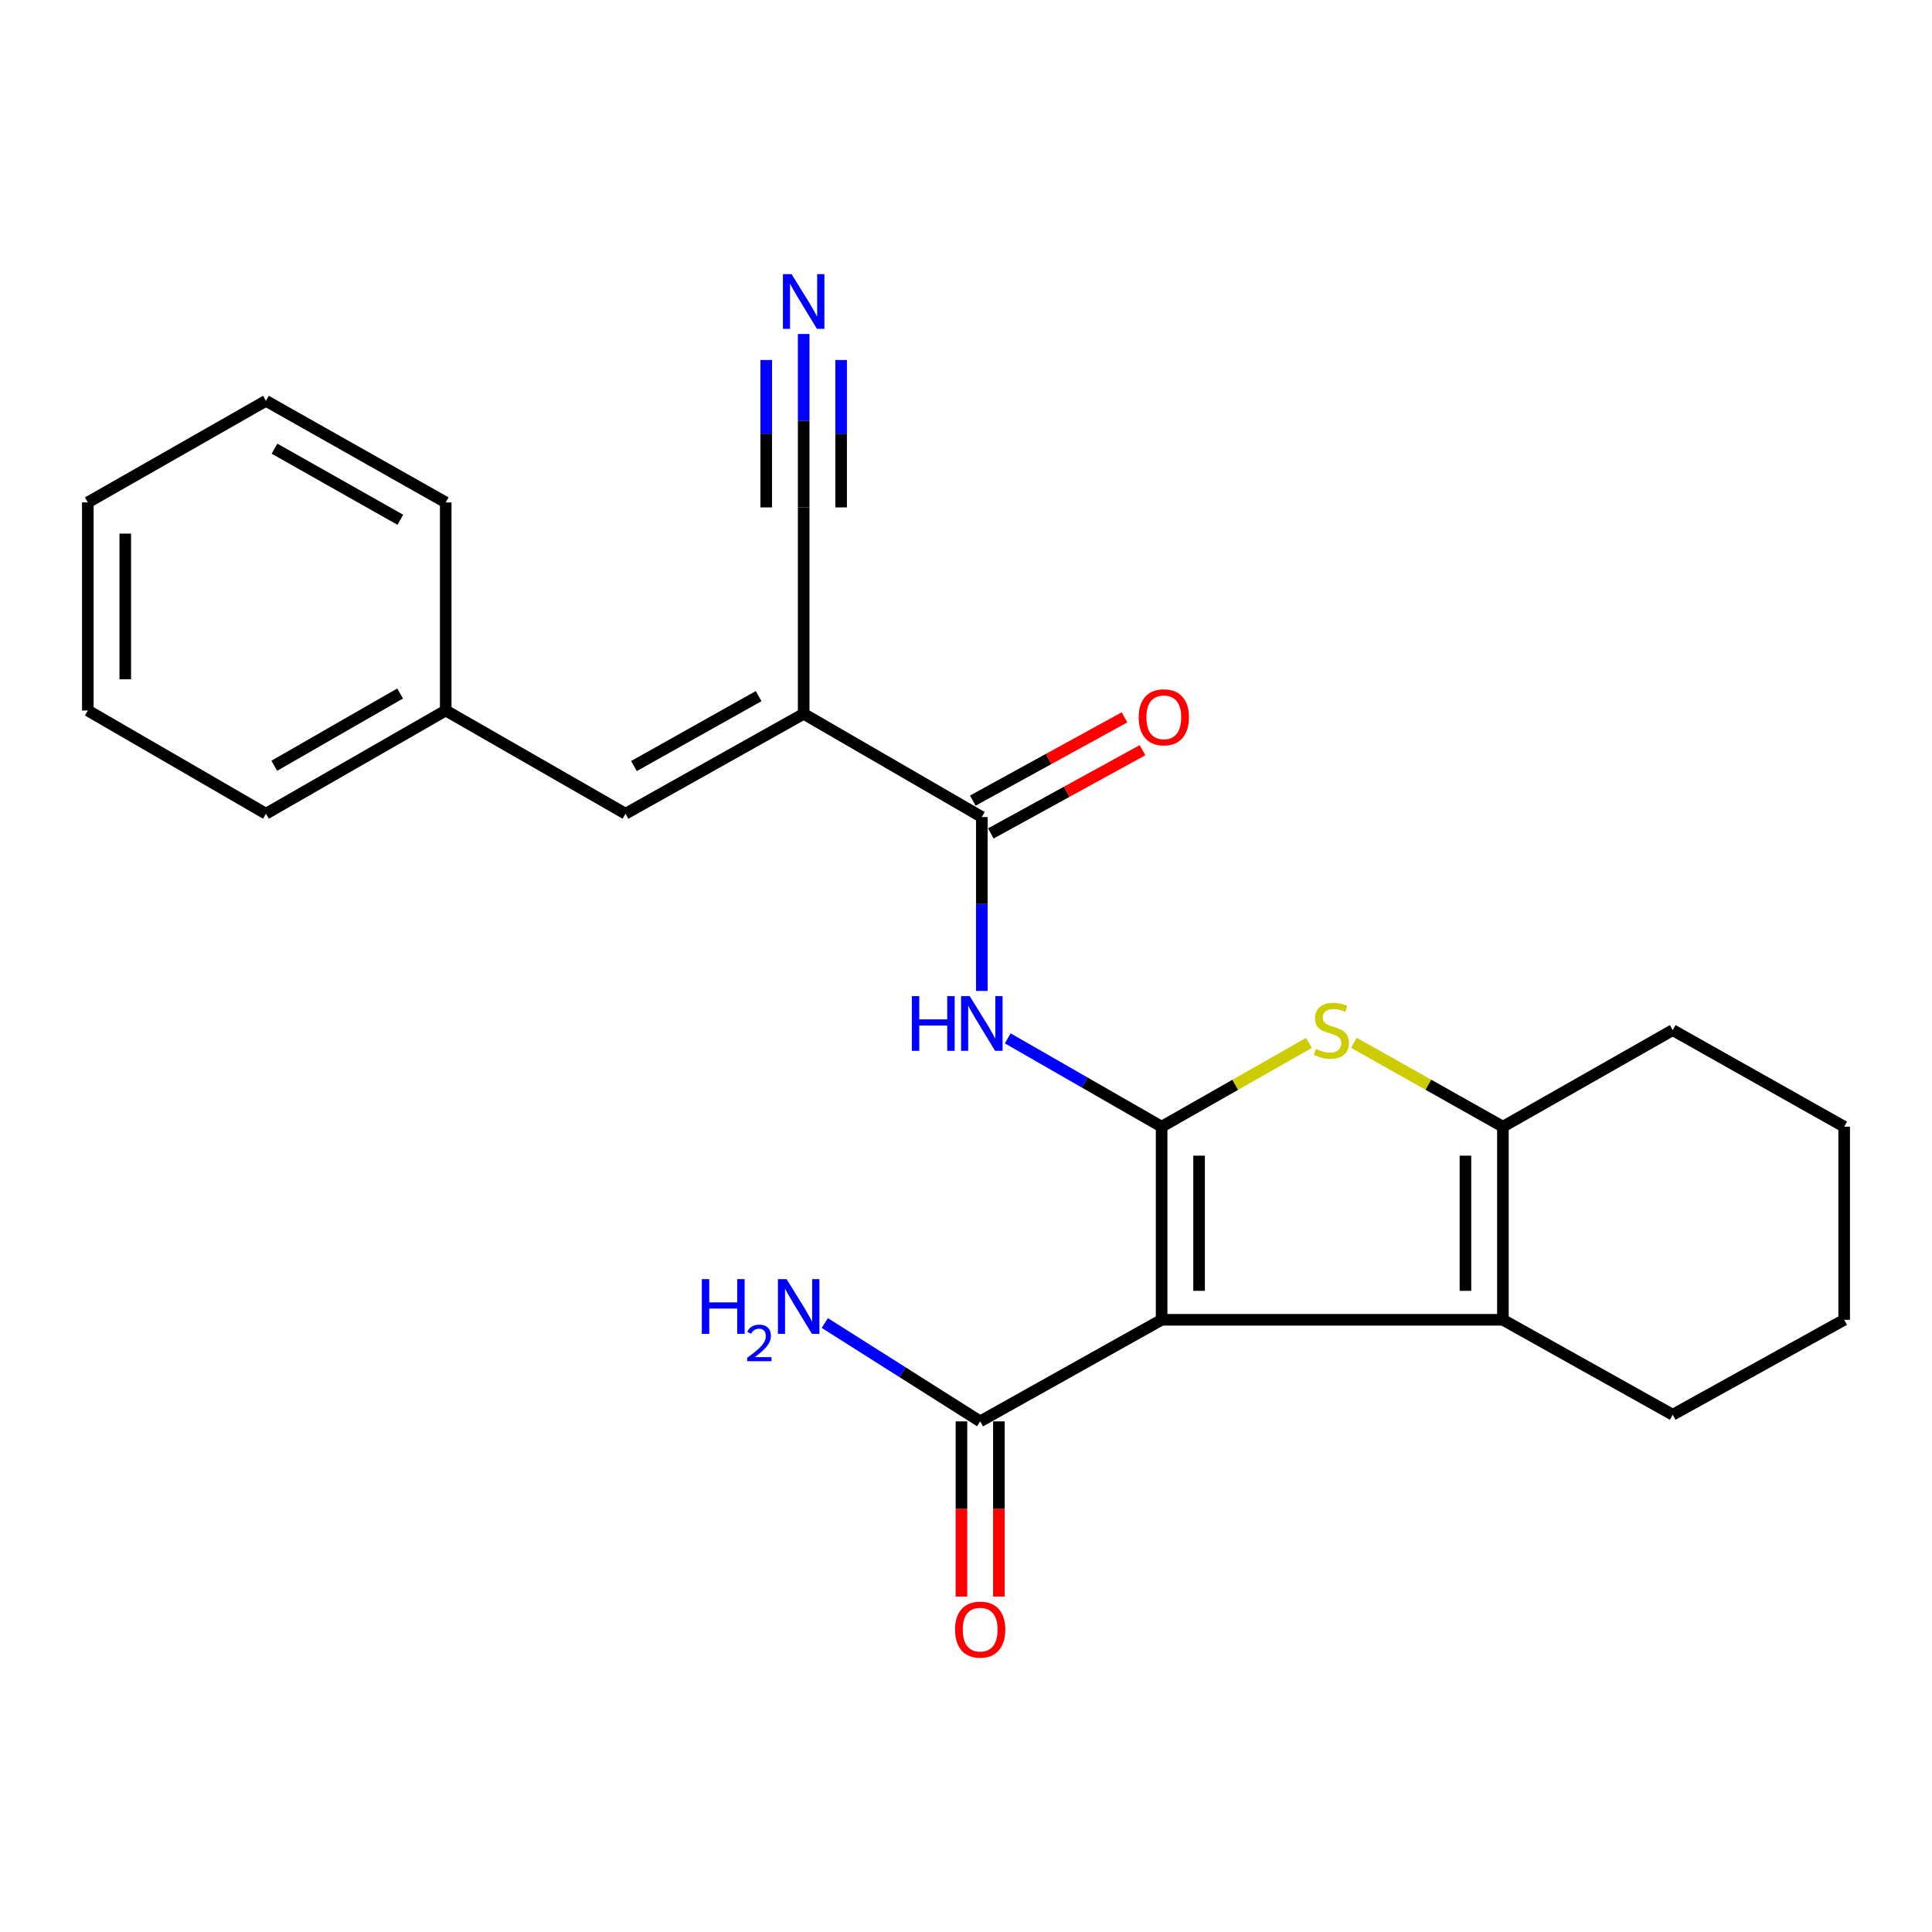 <?xml version='1.0' encoding='iso-8859-1'?>
<svg version='1.1' baseProfile='full'
              xmlns='http://www.w3.org/2000/svg'
                      xmlns:rdkit='http://www.rdkit.org/xml'
                      xmlns:xlink='http://www.w3.org/1999/xlink'
                  xml:space='preserve'
width='1000px' height='1000px' viewBox='0 0 1000 1000'>
<!-- END OF HEADER -->
<rect style='opacity:1.0;fill:#FFFFFF;stroke:none' width='1000' height='1000' x='0' y='0'> </rect>
<path class='bond-0' d='M 601.253,583.177 L 601.253,683.127' style='fill:none;fill-rule:evenodd;stroke:#000000;stroke-width:6px;stroke-linecap:butt;stroke-linejoin:miter;stroke-opacity:1' />
<path class='bond-0' d='M 620.64,598.169 L 620.64,668.134' style='fill:none;fill-rule:evenodd;stroke:#000000;stroke-width:6px;stroke-linecap:butt;stroke-linejoin:miter;stroke-opacity:1' />
<path class='bond-1' d='M 601.253,583.177 L 639.387,561.485' style='fill:none;fill-rule:evenodd;stroke:#000000;stroke-width:6px;stroke-linecap:butt;stroke-linejoin:miter;stroke-opacity:1' />
<path class='bond-1' d='M 639.387,561.485 L 677.522,539.794' style='fill:none;fill-rule:evenodd;stroke:#CCCC00;stroke-width:6px;stroke-linecap:butt;stroke-linejoin:miter;stroke-opacity:1' />
<path class='bond-4' d='M 601.253,583.177 L 561.431,560.314' style='fill:none;fill-rule:evenodd;stroke:#000000;stroke-width:6px;stroke-linecap:butt;stroke-linejoin:miter;stroke-opacity:1' />
<path class='bond-4' d='M 561.431,560.314 L 521.608,537.451' style='fill:none;fill-rule:evenodd;stroke:#0000FF;stroke-width:6px;stroke-linecap:butt;stroke-linejoin:miter;stroke-opacity:1' />
<path class='bond-2' d='M 601.253,683.127 L 777.899,683.127' style='fill:none;fill-rule:evenodd;stroke:#000000;stroke-width:6px;stroke-linecap:butt;stroke-linejoin:miter;stroke-opacity:1' />
<path class='bond-7' d='M 601.253,683.127 L 507.335,735.697' style='fill:none;fill-rule:evenodd;stroke:#000000;stroke-width:6px;stroke-linecap:butt;stroke-linejoin:miter;stroke-opacity:1' />
<path class='bond-5' d='M 700.756,539.738 L 739.328,561.457' style='fill:none;fill-rule:evenodd;stroke:#CCCC00;stroke-width:6px;stroke-linecap:butt;stroke-linejoin:miter;stroke-opacity:1' />
<path class='bond-5' d='M 739.328,561.457 L 777.899,583.177' style='fill:none;fill-rule:evenodd;stroke:#000000;stroke-width:6px;stroke-linecap:butt;stroke-linejoin:miter;stroke-opacity:1' />
<path class='bond-15' d='M 777.899,683.127 L 865.797,732.261' style='fill:none;fill-rule:evenodd;stroke:#000000;stroke-width:6px;stroke-linecap:butt;stroke-linejoin:miter;stroke-opacity:1' />
<path class='bond-24' d='M 777.899,683.127 L 777.899,583.177' style='fill:none;fill-rule:evenodd;stroke:#000000;stroke-width:6px;stroke-linecap:butt;stroke-linejoin:miter;stroke-opacity:1' />
<path class='bond-24' d='M 758.512,668.134 L 758.512,598.169' style='fill:none;fill-rule:evenodd;stroke:#000000;stroke-width:6px;stroke-linecap:butt;stroke-linejoin:miter;stroke-opacity:1' />
<path class='bond-3' d='M 415.98,369.469 L 508.186,422.891' style='fill:none;fill-rule:evenodd;stroke:#000000;stroke-width:6px;stroke-linecap:butt;stroke-linejoin:miter;stroke-opacity:1' />
<path class='bond-8' d='M 415.98,369.469 L 323.774,421.178' style='fill:none;fill-rule:evenodd;stroke:#000000;stroke-width:6px;stroke-linecap:butt;stroke-linejoin:miter;stroke-opacity:1' />
<path class='bond-8' d='M 392.666,360.316 L 328.122,396.513' style='fill:none;fill-rule:evenodd;stroke:#000000;stroke-width:6px;stroke-linecap:butt;stroke-linejoin:miter;stroke-opacity:1' />
<path class='bond-9' d='M 415.98,369.469 L 415.98,262.627' style='fill:none;fill-rule:evenodd;stroke:#000000;stroke-width:6px;stroke-linecap:butt;stroke-linejoin:miter;stroke-opacity:1' />
<path class='bond-6' d='M 508.186,512.913 L 508.186,467.902' style='fill:none;fill-rule:evenodd;stroke:#0000FF;stroke-width:6px;stroke-linecap:butt;stroke-linejoin:miter;stroke-opacity:1' />
<path class='bond-6' d='M 508.186,467.902 L 508.186,422.891' style='fill:none;fill-rule:evenodd;stroke:#000000;stroke-width:6px;stroke-linecap:butt;stroke-linejoin:miter;stroke-opacity:1' />
<path class='bond-16' d='M 777.899,583.177 L 865.797,533.191' style='fill:none;fill-rule:evenodd;stroke:#000000;stroke-width:6px;stroke-linecap:butt;stroke-linejoin:miter;stroke-opacity:1' />
<path class='bond-11' d='M 512.849,431.389 L 552.105,409.844' style='fill:none;fill-rule:evenodd;stroke:#000000;stroke-width:6px;stroke-linecap:butt;stroke-linejoin:miter;stroke-opacity:1' />
<path class='bond-11' d='M 552.105,409.844 L 591.361,388.299' style='fill:none;fill-rule:evenodd;stroke:#FF0000;stroke-width:6px;stroke-linecap:butt;stroke-linejoin:miter;stroke-opacity:1' />
<path class='bond-11' d='M 503.522,414.393 L 542.778,392.849' style='fill:none;fill-rule:evenodd;stroke:#000000;stroke-width:6px;stroke-linecap:butt;stroke-linejoin:miter;stroke-opacity:1' />
<path class='bond-11' d='M 542.778,392.849 L 582.034,371.304' style='fill:none;fill-rule:evenodd;stroke:#FF0000;stroke-width:6px;stroke-linecap:butt;stroke-linejoin:miter;stroke-opacity:1' />
<path class='bond-12' d='M 497.641,735.697 L 497.641,781.043' style='fill:none;fill-rule:evenodd;stroke:#000000;stroke-width:6px;stroke-linecap:butt;stroke-linejoin:miter;stroke-opacity:1' />
<path class='bond-12' d='M 497.641,781.043 L 497.641,826.389' style='fill:none;fill-rule:evenodd;stroke:#FF0000;stroke-width:6px;stroke-linecap:butt;stroke-linejoin:miter;stroke-opacity:1' />
<path class='bond-12' d='M 517.028,735.697 L 517.028,781.043' style='fill:none;fill-rule:evenodd;stroke:#000000;stroke-width:6px;stroke-linecap:butt;stroke-linejoin:miter;stroke-opacity:1' />
<path class='bond-12' d='M 517.028,781.043 L 517.028,826.389' style='fill:none;fill-rule:evenodd;stroke:#FF0000;stroke-width:6px;stroke-linecap:butt;stroke-linejoin:miter;stroke-opacity:1' />
<path class='bond-13' d='M 507.335,735.697 L 467.124,710.244' style='fill:none;fill-rule:evenodd;stroke:#000000;stroke-width:6px;stroke-linecap:butt;stroke-linejoin:miter;stroke-opacity:1' />
<path class='bond-13' d='M 467.124,710.244 L 426.914,684.791' style='fill:none;fill-rule:evenodd;stroke:#0000FF;stroke-width:6px;stroke-linecap:butt;stroke-linejoin:miter;stroke-opacity:1' />
<path class='bond-14' d='M 323.774,421.178 L 230.706,367.757' style='fill:none;fill-rule:evenodd;stroke:#000000;stroke-width:6px;stroke-linecap:butt;stroke-linejoin:miter;stroke-opacity:1' />
<path class='bond-10' d='M 415.98,262.627 L 415.98,217.752' style='fill:none;fill-rule:evenodd;stroke:#000000;stroke-width:6px;stroke-linecap:butt;stroke-linejoin:miter;stroke-opacity:1' />
<path class='bond-10' d='M 415.98,217.752 L 415.98,172.877' style='fill:none;fill-rule:evenodd;stroke:#0000FF;stroke-width:6px;stroke-linecap:butt;stroke-linejoin:miter;stroke-opacity:1' />
<path class='bond-10' d='M 435.367,262.627 L 435.367,224.483' style='fill:none;fill-rule:evenodd;stroke:#000000;stroke-width:6px;stroke-linecap:butt;stroke-linejoin:miter;stroke-opacity:1' />
<path class='bond-10' d='M 435.367,224.483 L 435.367,186.34' style='fill:none;fill-rule:evenodd;stroke:#0000FF;stroke-width:6px;stroke-linecap:butt;stroke-linejoin:miter;stroke-opacity:1' />
<path class='bond-10' d='M 396.593,262.627 L 396.593,224.483' style='fill:none;fill-rule:evenodd;stroke:#000000;stroke-width:6px;stroke-linecap:butt;stroke-linejoin:miter;stroke-opacity:1' />
<path class='bond-10' d='M 396.593,224.483 L 396.593,186.34' style='fill:none;fill-rule:evenodd;stroke:#0000FF;stroke-width:6px;stroke-linecap:butt;stroke-linejoin:miter;stroke-opacity:1' />
<path class='bond-17' d='M 230.706,367.757 L 137.66,421.178' style='fill:none;fill-rule:evenodd;stroke:#000000;stroke-width:6px;stroke-linecap:butt;stroke-linejoin:miter;stroke-opacity:1' />
<path class='bond-17' d='M 207.097,358.957 L 141.964,396.352' style='fill:none;fill-rule:evenodd;stroke:#000000;stroke-width:6px;stroke-linecap:butt;stroke-linejoin:miter;stroke-opacity:1' />
<path class='bond-18' d='M 230.706,367.757 L 230.706,260.042' style='fill:none;fill-rule:evenodd;stroke:#000000;stroke-width:6px;stroke-linecap:butt;stroke-linejoin:miter;stroke-opacity:1' />
<path class='bond-19' d='M 865.797,732.261 L 954.545,683.127' style='fill:none;fill-rule:evenodd;stroke:#000000;stroke-width:6px;stroke-linecap:butt;stroke-linejoin:miter;stroke-opacity:1' />
<path class='bond-20' d='M 865.797,533.191 L 954.545,583.177' style='fill:none;fill-rule:evenodd;stroke:#000000;stroke-width:6px;stroke-linecap:butt;stroke-linejoin:miter;stroke-opacity:1' />
<path class='bond-21' d='M 137.66,421.178 L 45.455,367.757' style='fill:none;fill-rule:evenodd;stroke:#000000;stroke-width:6px;stroke-linecap:butt;stroke-linejoin:miter;stroke-opacity:1' />
<path class='bond-22' d='M 230.706,260.042 L 137.66,207.471' style='fill:none;fill-rule:evenodd;stroke:#000000;stroke-width:6px;stroke-linecap:butt;stroke-linejoin:miter;stroke-opacity:1' />
<path class='bond-22' d='M 207.213,269.035 L 142.081,232.236' style='fill:none;fill-rule:evenodd;stroke:#000000;stroke-width:6px;stroke-linecap:butt;stroke-linejoin:miter;stroke-opacity:1' />
<path class='bond-25' d='M 954.545,683.127 L 954.545,583.177' style='fill:none;fill-rule:evenodd;stroke:#000000;stroke-width:6px;stroke-linecap:butt;stroke-linejoin:miter;stroke-opacity:1' />
<path class='bond-26' d='M 45.455,367.757 L 45.455,260.042' style='fill:none;fill-rule:evenodd;stroke:#000000;stroke-width:6px;stroke-linecap:butt;stroke-linejoin:miter;stroke-opacity:1' />
<path class='bond-26' d='M 64.841,351.6 L 64.841,276.199' style='fill:none;fill-rule:evenodd;stroke:#000000;stroke-width:6px;stroke-linecap:butt;stroke-linejoin:miter;stroke-opacity:1' />
<path class='bond-23' d='M 137.66,207.471 L 45.455,260.042' style='fill:none;fill-rule:evenodd;stroke:#000000;stroke-width:6px;stroke-linecap:butt;stroke-linejoin:miter;stroke-opacity:1' />
<path  class='atom-2' d='M 681.129 542.911
Q 681.449 543.031, 682.769 543.591
Q 684.089 544.151, 685.529 544.511
Q 687.009 544.831, 688.449 544.831
Q 691.129 544.831, 692.689 543.551
Q 694.249 542.231, 694.249 539.951
Q 694.249 538.391, 693.449 537.431
Q 692.689 536.471, 691.489 535.951
Q 690.289 535.431, 688.289 534.831
Q 685.769 534.071, 684.249 533.351
Q 682.769 532.631, 681.689 531.111
Q 680.649 529.591, 680.649 527.031
Q 680.649 523.471, 683.049 521.271
Q 685.489 519.071, 690.289 519.071
Q 693.569 519.071, 697.289 520.631
L 696.369 523.711
Q 692.969 522.311, 690.409 522.311
Q 687.649 522.311, 686.129 523.471
Q 684.609 524.591, 684.649 526.551
Q 684.649 528.071, 685.409 528.991
Q 686.209 529.911, 687.329 530.431
Q 688.489 530.951, 690.409 531.551
Q 692.969 532.351, 694.489 533.151
Q 696.009 533.951, 697.089 535.591
Q 698.209 537.191, 698.209 539.951
Q 698.209 543.871, 695.569 545.991
Q 692.969 548.071, 688.609 548.071
Q 686.089 548.071, 684.169 547.511
Q 682.289 546.991, 680.049 546.071
L 681.129 542.911
' fill='#CCCC00'/>
<path  class='atom-5' d='M 471.966 515.585
L 475.806 515.585
L 475.806 527.625
L 490.286 527.625
L 490.286 515.585
L 494.126 515.585
L 494.126 543.905
L 490.286 543.905
L 490.286 530.825
L 475.806 530.825
L 475.806 543.905
L 471.966 543.905
L 471.966 515.585
' fill='#0000FF'/>
<path  class='atom-5' d='M 501.926 515.585
L 511.206 530.585
Q 512.126 532.065, 513.606 534.745
Q 515.086 537.425, 515.166 537.585
L 515.166 515.585
L 518.926 515.585
L 518.926 543.905
L 515.046 543.905
L 505.086 527.505
Q 503.926 525.585, 502.686 523.385
Q 501.486 521.185, 501.126 520.505
L 501.126 543.905
L 497.446 543.905
L 497.446 515.585
L 501.926 515.585
' fill='#0000FF'/>
<path  class='atom-11' d='M 409.72 141.893
L 419 156.893
Q 419.92 158.373, 421.4 161.053
Q 422.88 163.733, 422.96 163.893
L 422.96 141.893
L 426.72 141.893
L 426.72 170.213
L 422.84 170.213
L 412.88 153.813
Q 411.72 151.893, 410.48 149.693
Q 409.28 147.493, 408.92 146.813
L 408.92 170.213
L 405.24 170.213
L 405.24 141.893
L 409.72 141.893
' fill='#0000FF'/>
<path  class='atom-12' d='M 589.384 371.273
Q 589.384 364.473, 592.744 360.673
Q 596.104 356.873, 602.384 356.873
Q 608.664 356.873, 612.024 360.673
Q 615.384 364.473, 615.384 371.273
Q 615.384 378.153, 611.984 382.073
Q 608.584 385.953, 602.384 385.953
Q 596.144 385.953, 592.744 382.073
Q 589.384 378.193, 589.384 371.273
M 602.384 382.753
Q 606.704 382.753, 609.024 379.873
Q 611.384 376.953, 611.384 371.273
Q 611.384 365.713, 609.024 362.913
Q 606.704 360.073, 602.384 360.073
Q 598.064 360.073, 595.704 362.873
Q 593.384 365.673, 593.384 371.273
Q 593.384 376.993, 595.704 379.873
Q 598.064 382.753, 602.384 382.753
' fill='#FF0000'/>
<path  class='atom-13' d='M 494.335 843.482
Q 494.335 836.682, 497.695 832.882
Q 501.055 829.082, 507.335 829.082
Q 513.615 829.082, 516.975 832.882
Q 520.335 836.682, 520.335 843.482
Q 520.335 850.362, 516.935 854.282
Q 513.535 858.162, 507.335 858.162
Q 501.095 858.162, 497.695 854.282
Q 494.335 850.402, 494.335 843.482
M 507.335 854.962
Q 511.655 854.962, 513.975 852.082
Q 516.335 849.162, 516.335 843.482
Q 516.335 837.922, 513.975 835.122
Q 511.655 832.282, 507.335 832.282
Q 503.015 832.282, 500.655 835.082
Q 498.335 837.882, 498.335 843.482
Q 498.335 849.202, 500.655 852.082
Q 503.015 854.962, 507.335 854.962
' fill='#FF0000'/>
<path  class='atom-14' d='M 363.262 662.073
L 367.102 662.073
L 367.102 674.113
L 381.582 674.113
L 381.582 662.073
L 385.422 662.073
L 385.422 690.393
L 381.582 690.393
L 381.582 677.313
L 367.102 677.313
L 367.102 690.393
L 363.262 690.393
L 363.262 662.073
' fill='#0000FF'/>
<path  class='atom-14' d='M 386.795 689.4
Q 387.481 687.631, 389.118 686.654
Q 390.755 685.651, 393.025 685.651
Q 395.85 685.651, 397.434 687.182
Q 399.018 688.713, 399.018 691.433
Q 399.018 694.205, 396.959 696.792
Q 394.926 699.379, 390.702 702.441
L 399.335 702.441
L 399.335 704.553
L 386.742 704.553
L 386.742 702.785
Q 390.227 700.303, 392.286 698.455
Q 394.372 696.607, 395.375 694.944
Q 396.378 693.281, 396.378 691.565
Q 396.378 689.769, 395.48 688.766
Q 394.583 687.763, 393.025 687.763
Q 391.52 687.763, 390.517 688.37
Q 389.514 688.977, 388.801 690.324
L 386.795 689.4
' fill='#0000FF'/>
<path  class='atom-14' d='M 407.135 662.073
L 416.415 677.073
Q 417.335 678.553, 418.815 681.233
Q 420.295 683.913, 420.375 684.073
L 420.375 662.073
L 424.135 662.073
L 424.135 690.393
L 420.255 690.393
L 410.295 673.993
Q 409.135 672.073, 407.895 669.873
Q 406.695 667.673, 406.335 666.993
L 406.335 690.393
L 402.655 690.393
L 402.655 662.073
L 407.135 662.073
' fill='#0000FF'/>
</svg>

